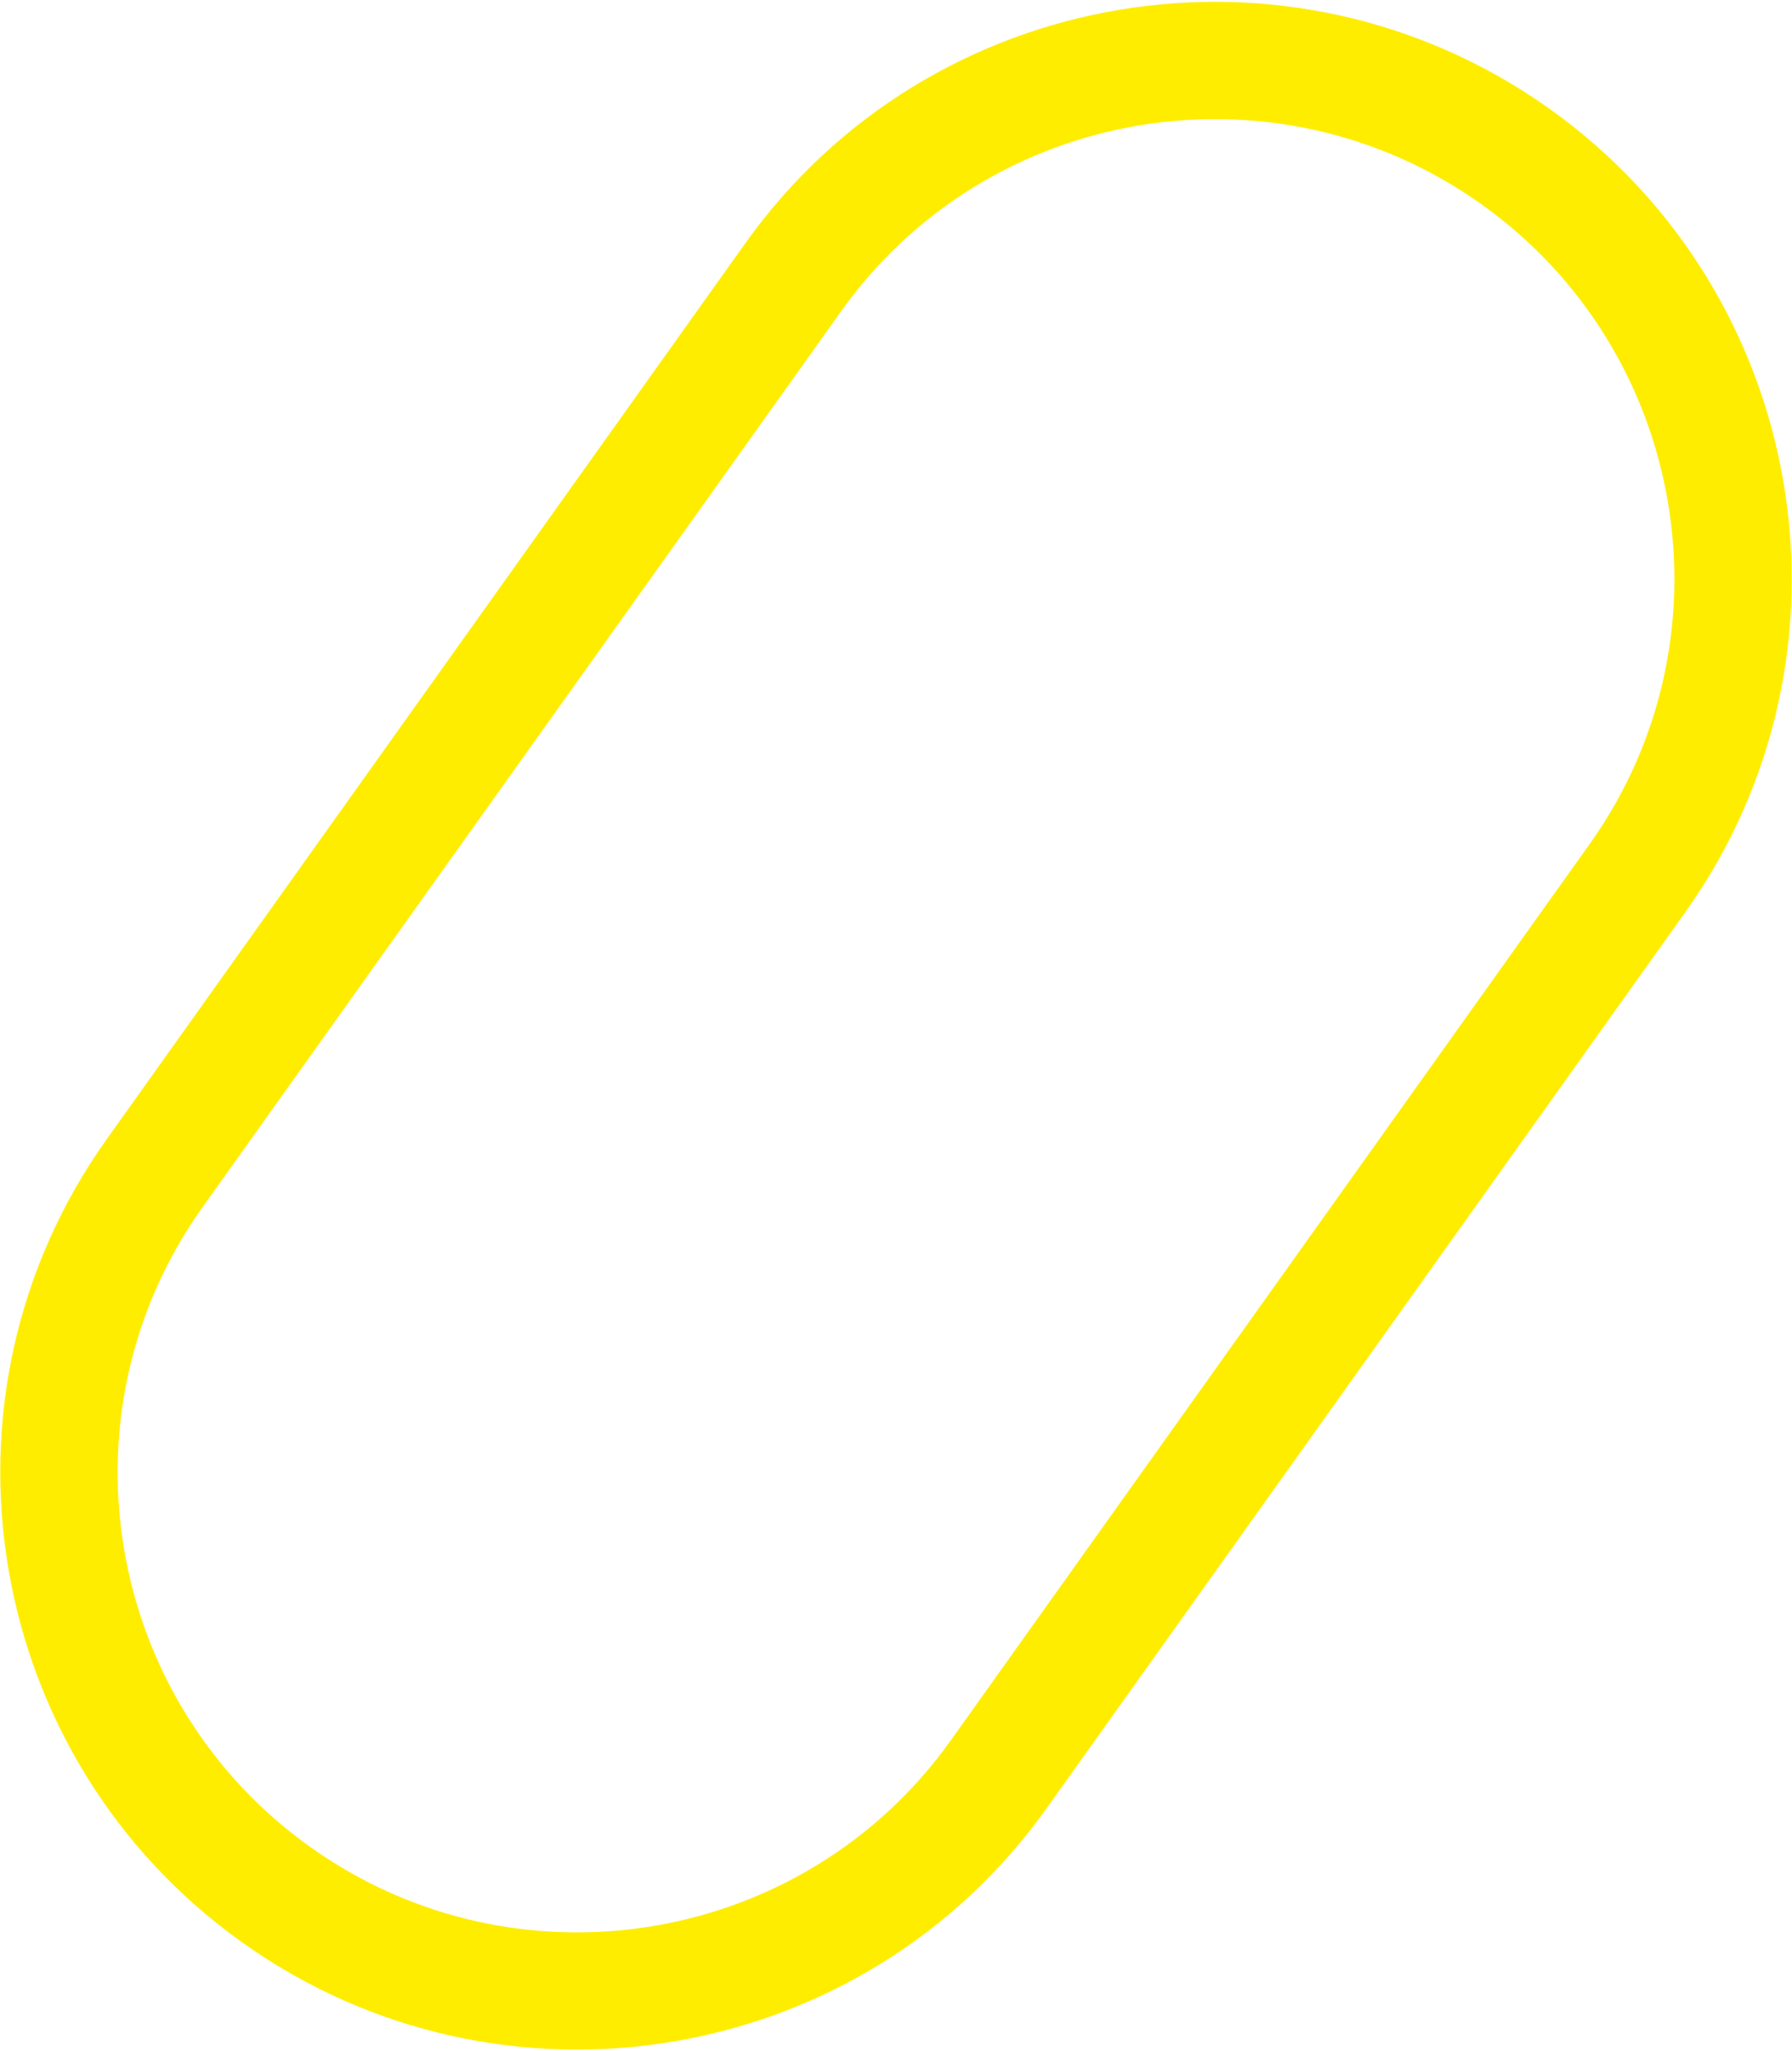 <?xml version="1.0" encoding="UTF-8"?> <svg xmlns="http://www.w3.org/2000/svg" width="595" height="681" viewBox="0 0 595 681" fill="none"><path d="M315.681 577.798C266.97 646.126 171.613 662.028 103.108 613.254C34.612 564.466 18.51 469.184 67.207 400.847L279.323 103.281C328.035 34.953 423.392 19.05 491.897 67.824C560.393 116.613 576.51 211.903 527.798 280.231L315.681 577.798ZM347.448 600.423L559.564 302.857C620.715 217.064 600.491 97.383 514.495 36.121C428.491 -25.126 308.716 -5.153 247.551 80.632L35.434 378.198C-25.716 463.991 -5.501 583.687 80.503 644.934C166.508 706.181 286.297 686.216 347.448 600.423Z" fill="#FFED00"></path></svg> 